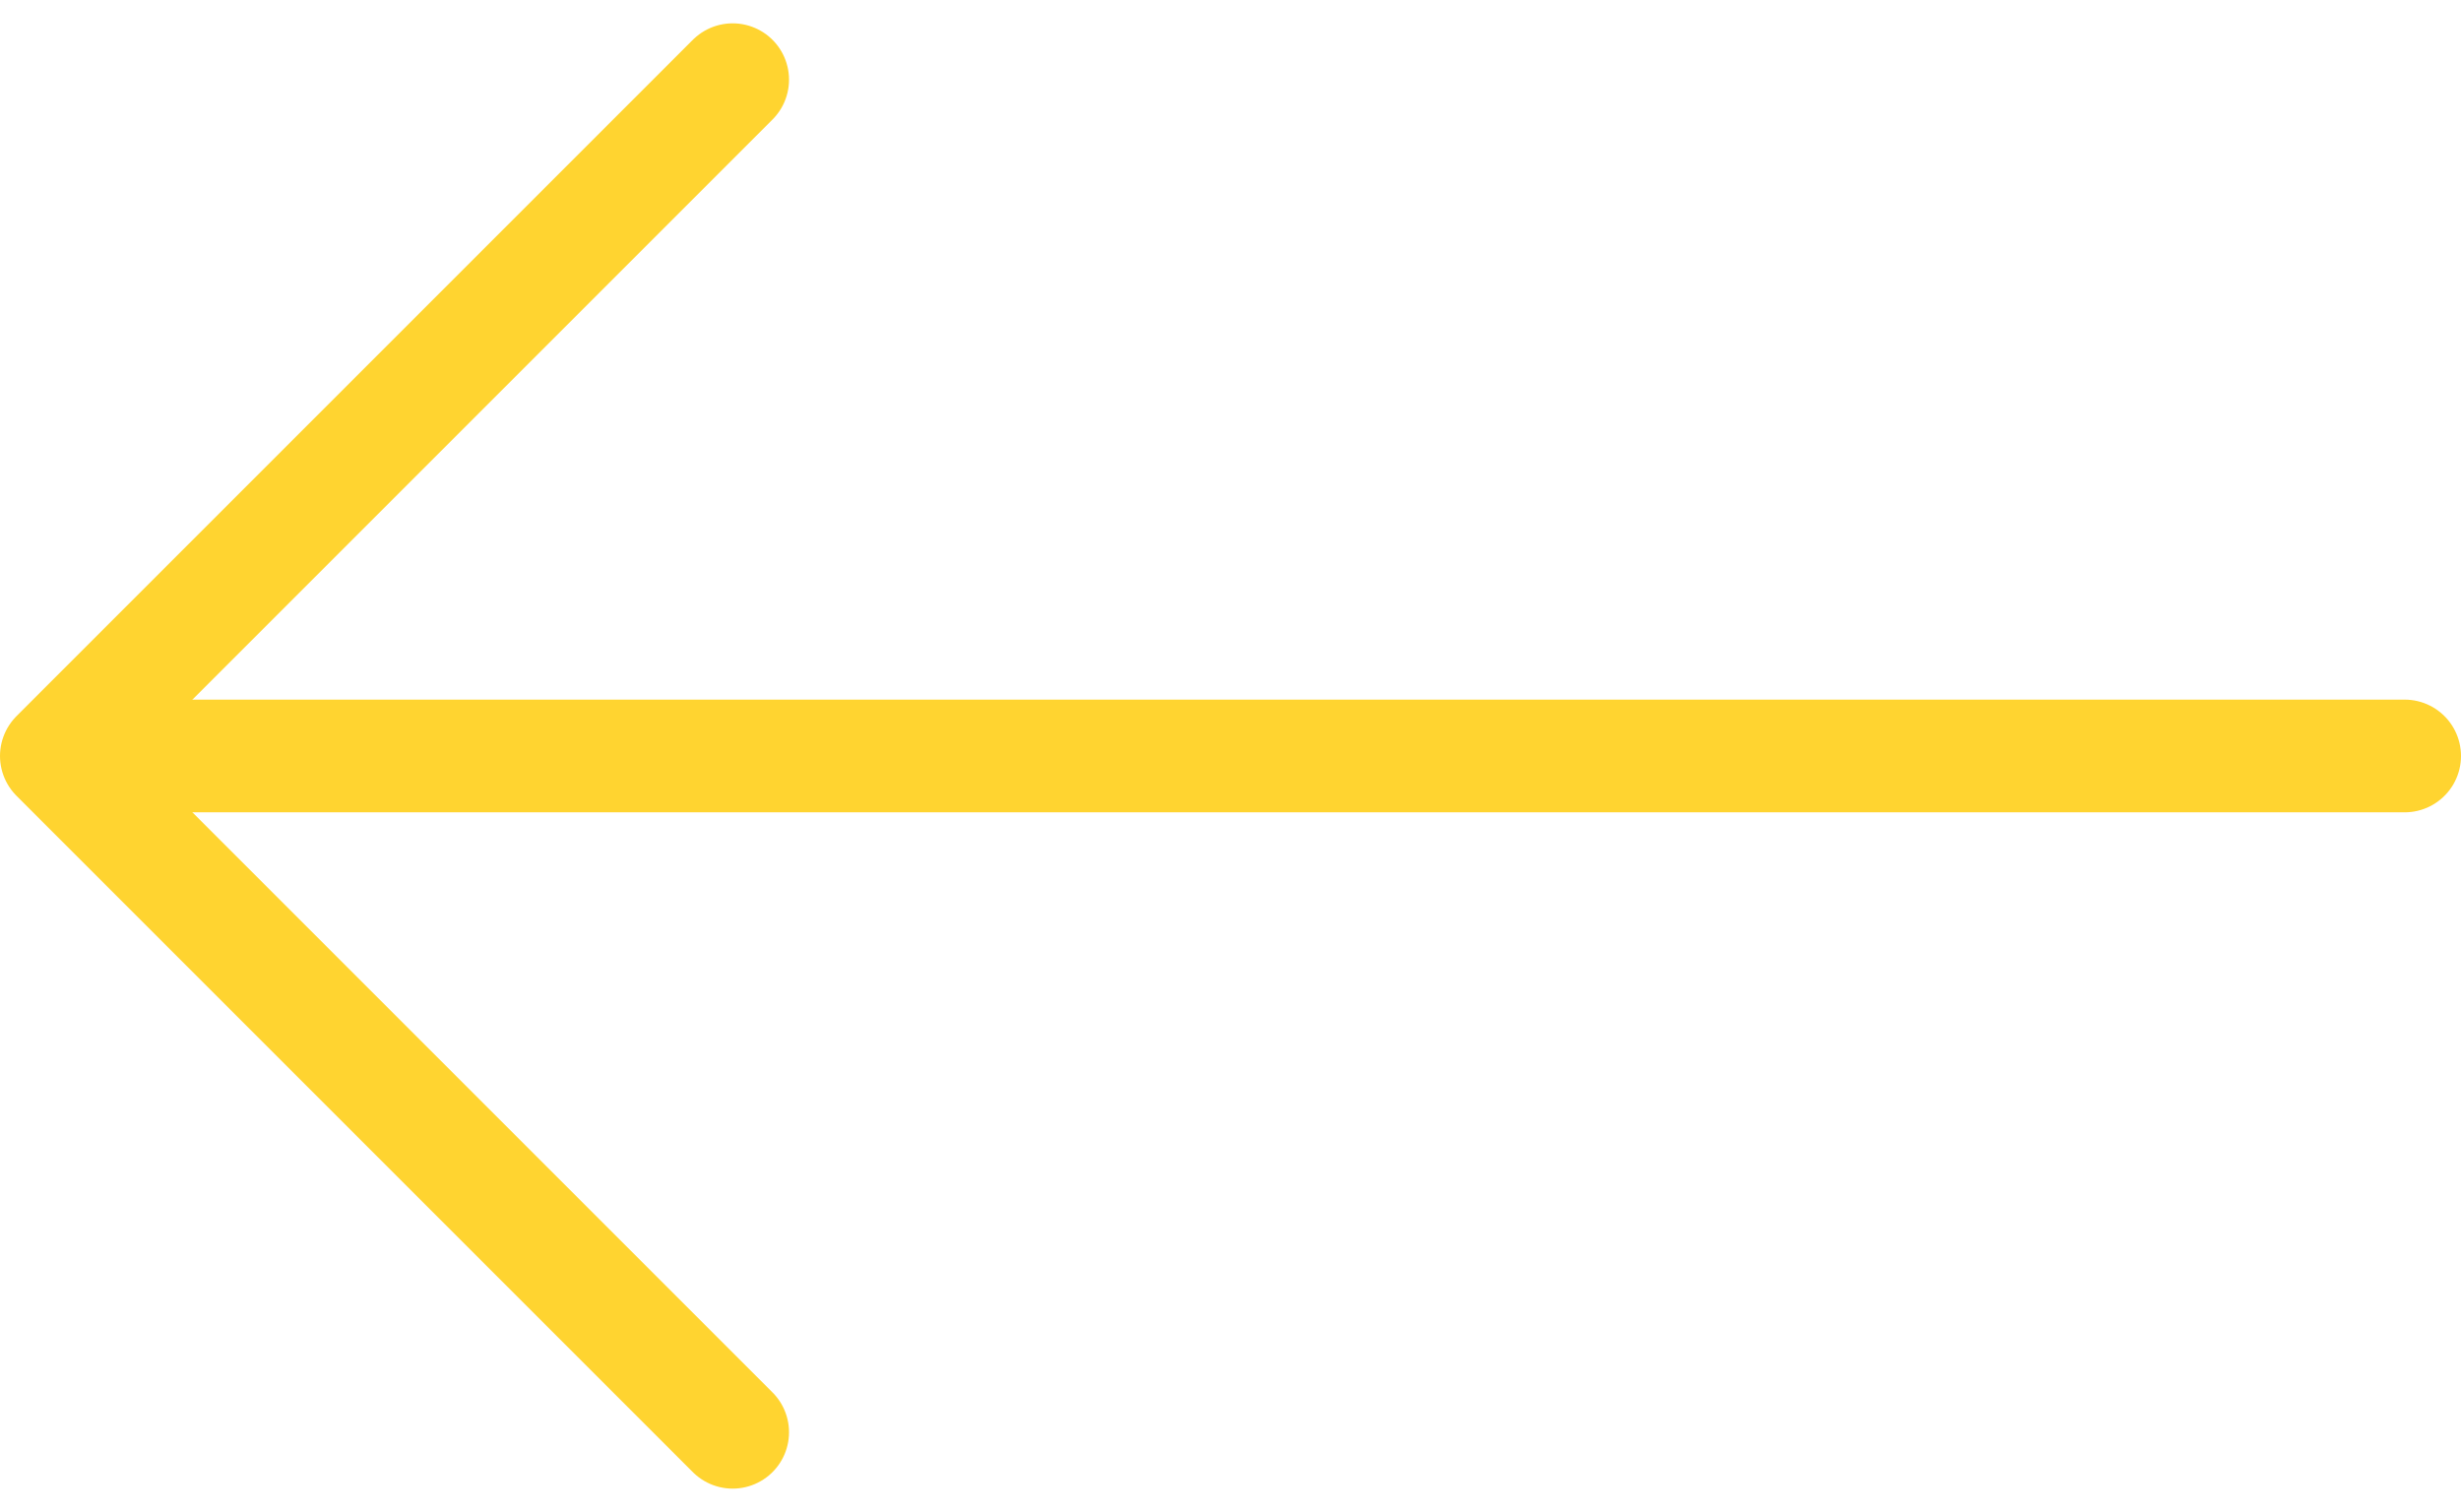 <svg xmlns="http://www.w3.org/2000/svg" width="43.667" height="26.828" viewBox="0 0 43.667 26.828">
  <g id="Arrow" transform="translate(42.667 1.414) rotate(90)">
    <line id="Line_1" data-name="Line 1" y2="39.843" transform="translate(12)" fill="#fff" stroke="#ffd430" stroke-linecap="round" stroke-linejoin="round" stroke-width="2"/>
    <path id="Path_36" data-name="Path 36" d="M1000,960l12,12,12-12" transform="translate(-1000 -930.333)" fill="none" stroke="#ffd430" stroke-linecap="round" stroke-linejoin="round" stroke-width="2"/>
  </g>
</svg>
